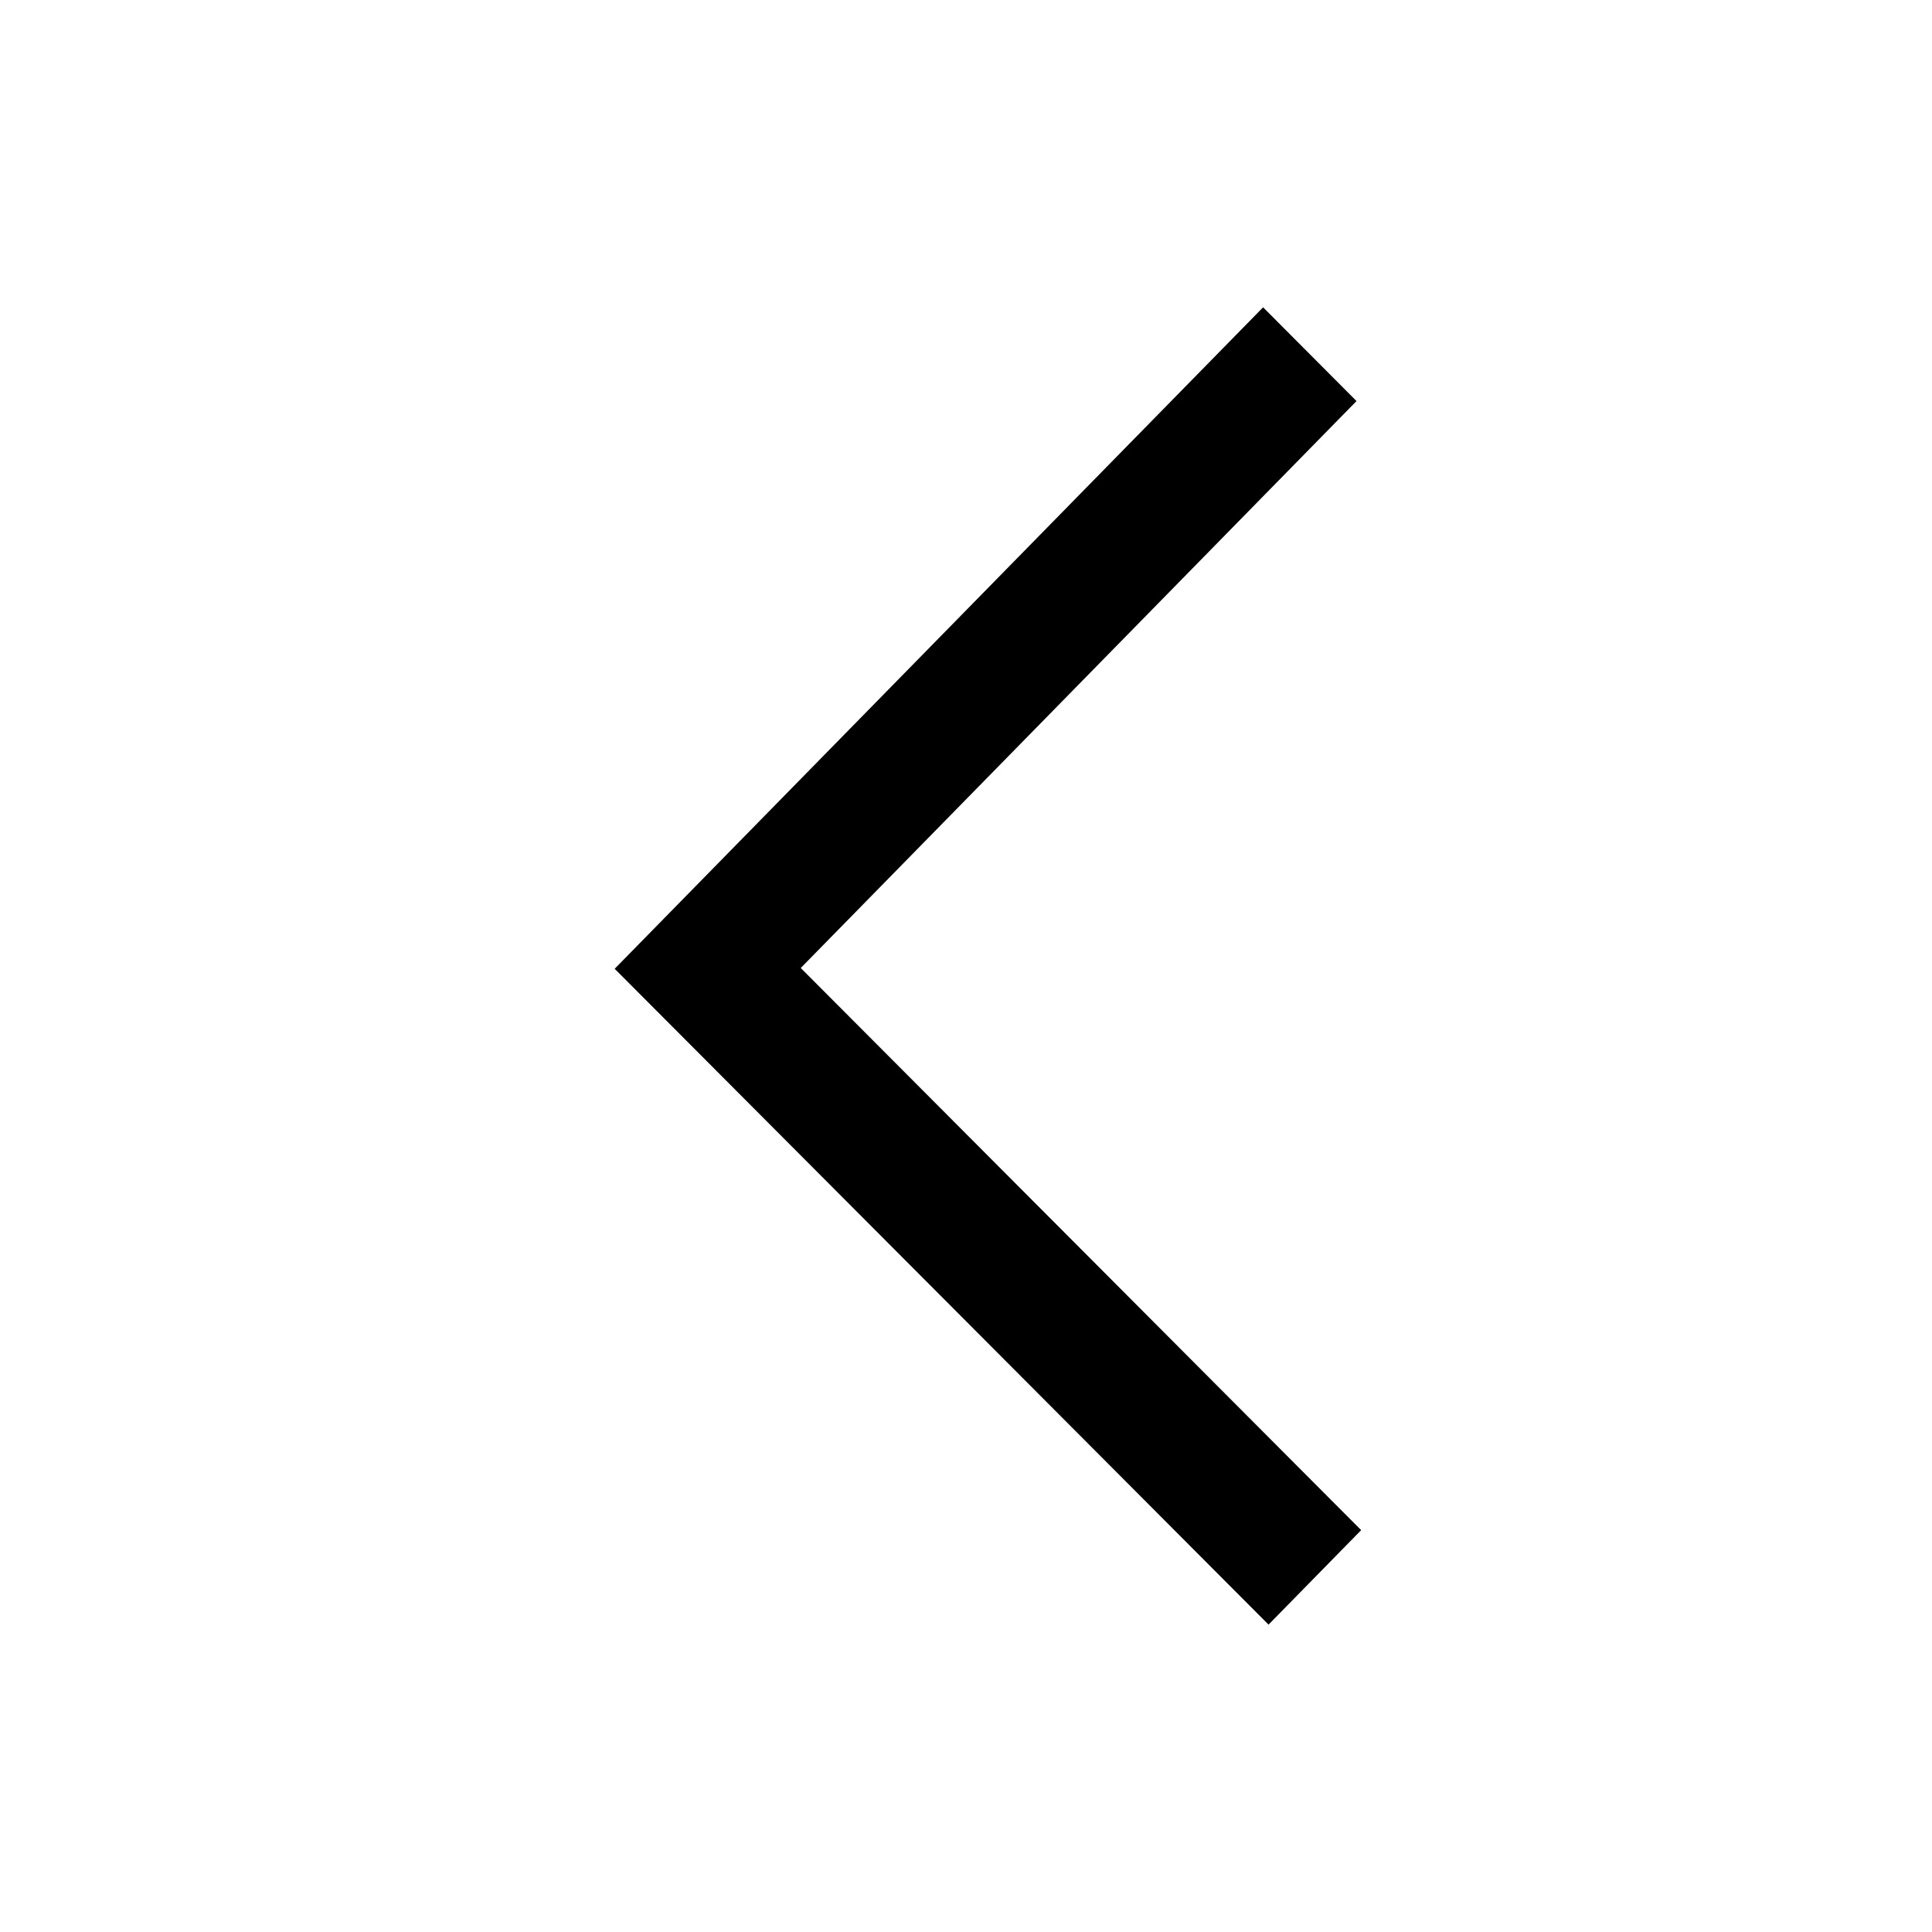 <svg t="1763568710400" class="icon" viewBox="0 0 1024 1024" version="1.1" xmlns="http://www.w3.org/2000/svg" p-id="10703" width="30" height="30"><path d="M669.472 162.88l49.504 49.696-294.56 300.48 297.024 297.952-49.088 50.08-346.56-347.616z" p-id="10704"></path></svg>